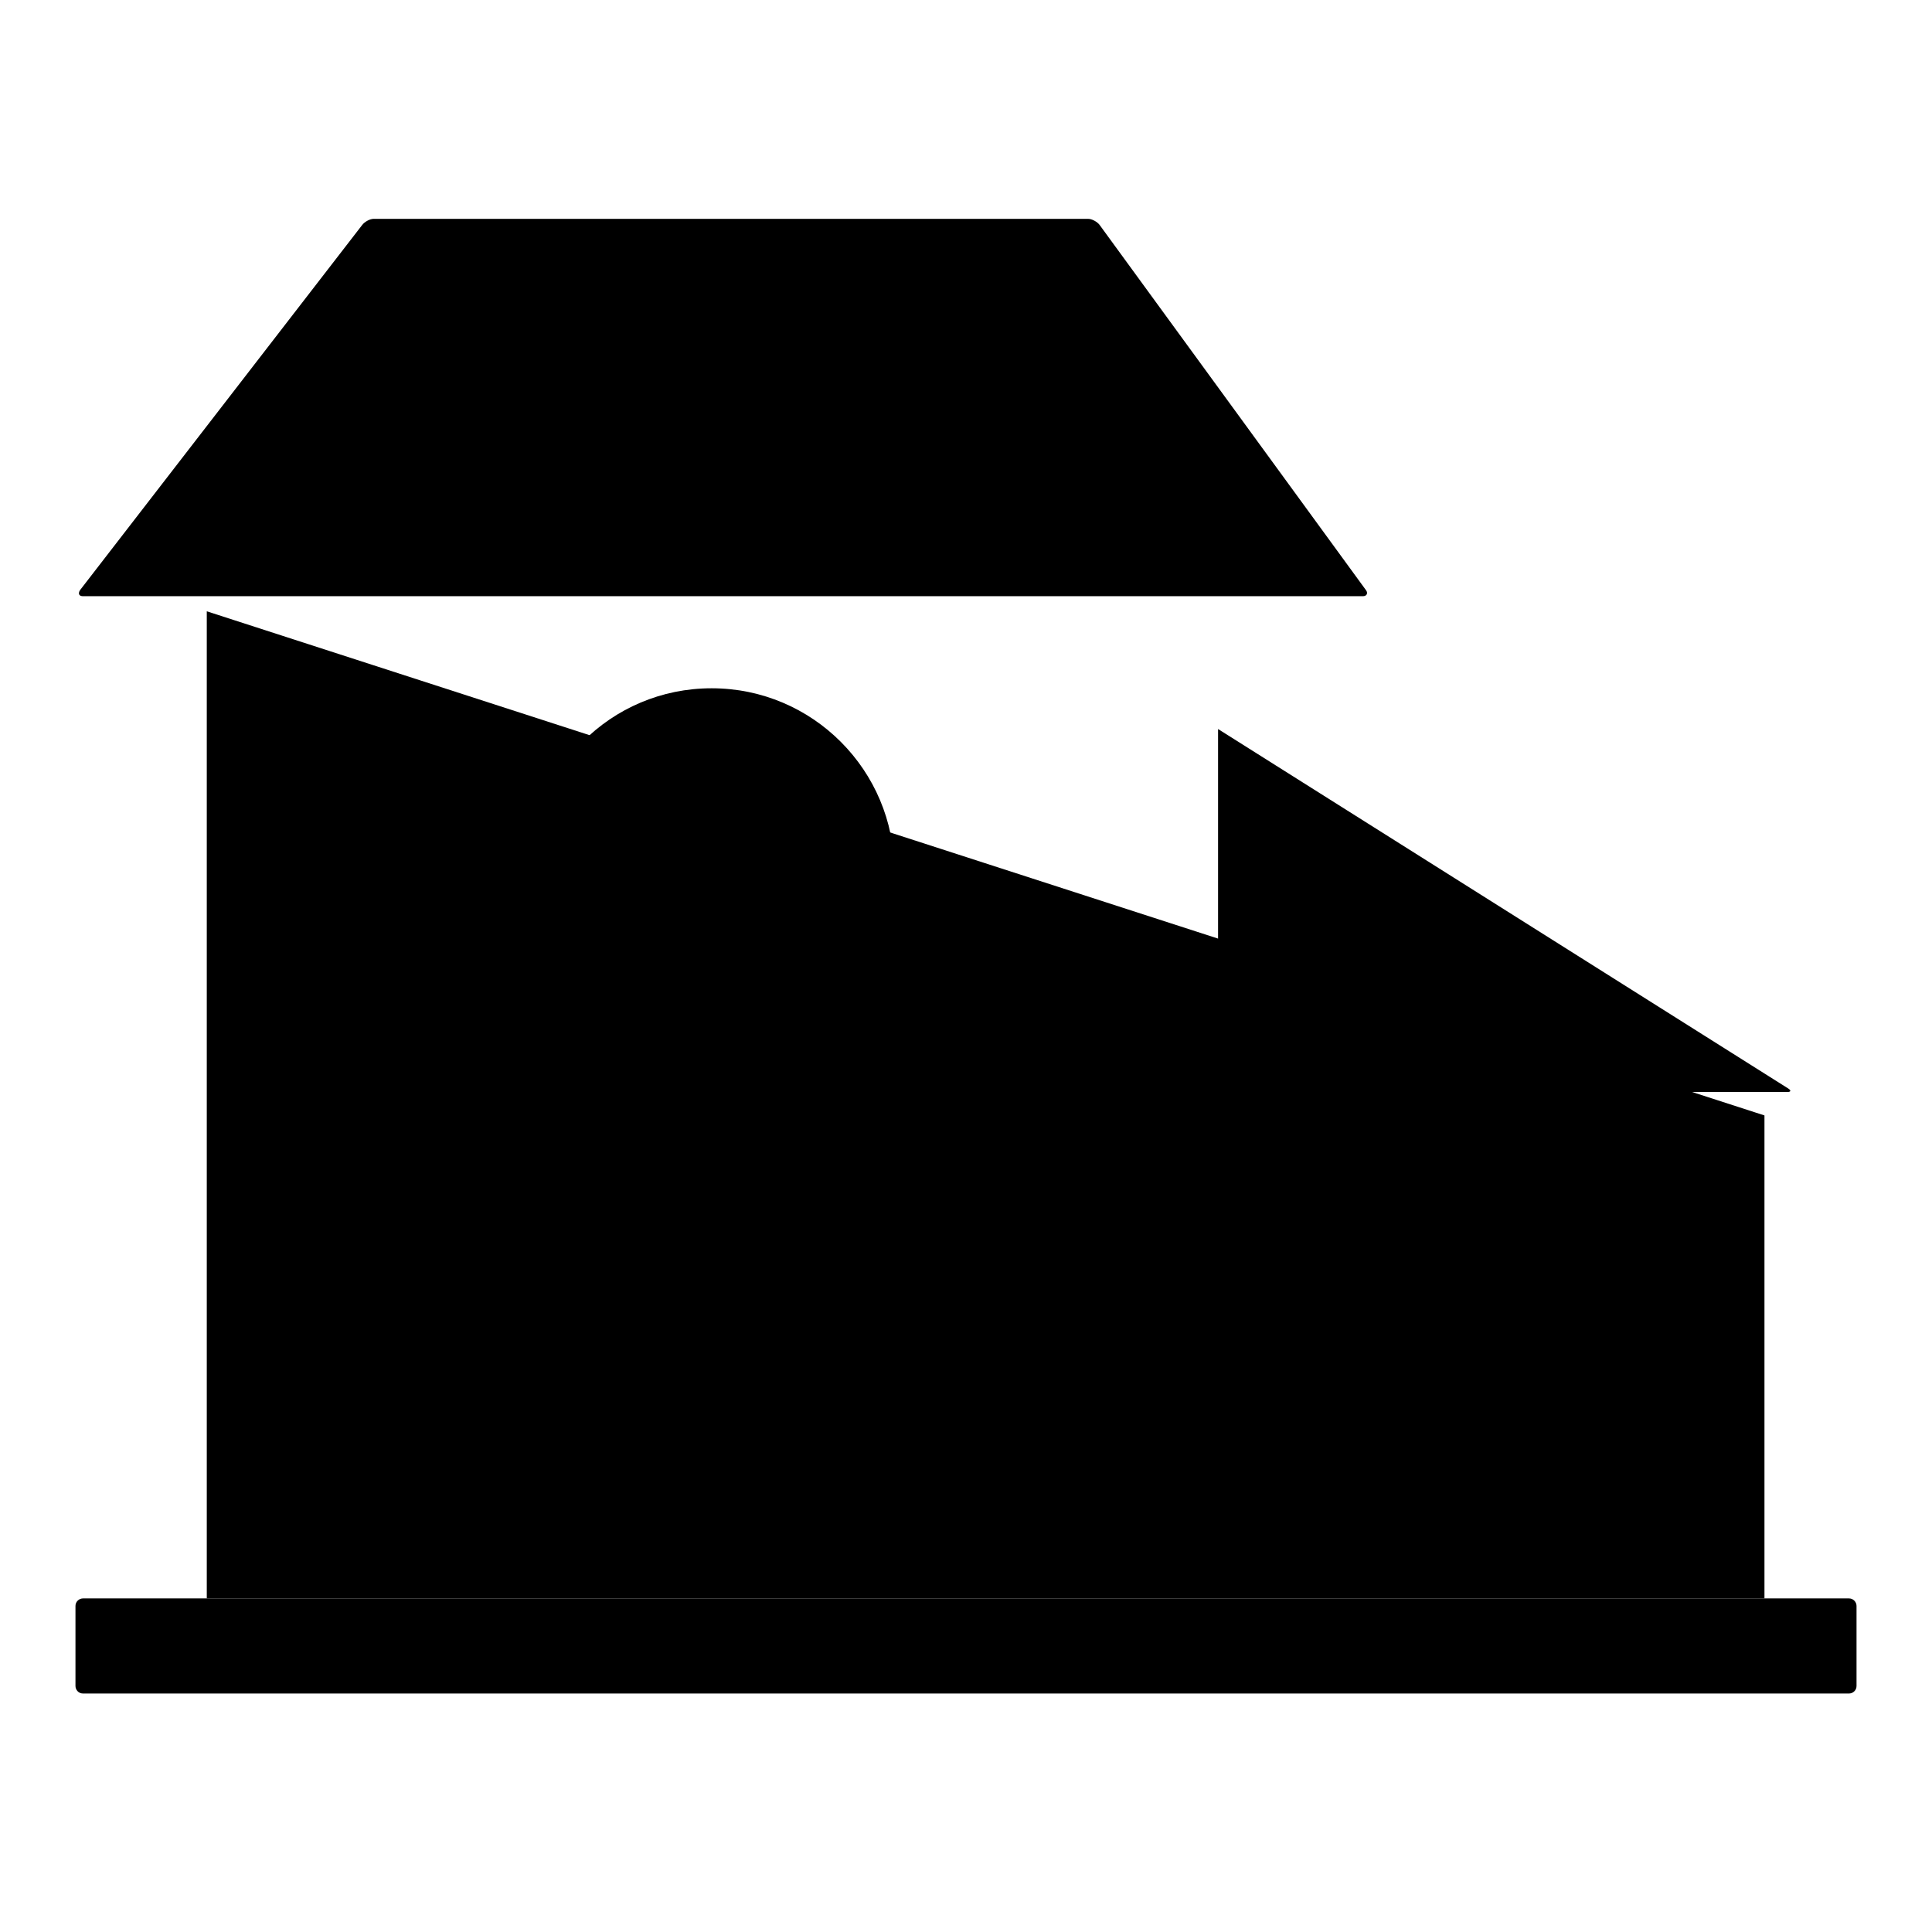 <?xml version="1.0" encoding="utf-8"?>
<!-- Svg Vector Icons : http://www.onlinewebfonts.com/icon -->
<!DOCTYPE svg PUBLIC "-//W3C//DTD SVG 1.1//EN" "http://www.w3.org/Graphics/SVG/1.1/DTD/svg11.dtd">
<svg version="1.1" xmlns="http://www.w3.org/2000/svg" xmlns:xlink="http://www.w3.org/1999/xlink" x="0px" y="0px" viewBox="0 0 256 256" enable-background="new 0 0 256 256" xml:space="preserve">
<g><g><path fill="#000000" d="M181,78.2c0.3,0.4,0.1,0.8-0.4,0.8H11c-0.5,0-0.7-0.3-0.4-0.8L48,29.8c0.3-0.4,1-0.8,1.5-0.8h94.7c0.5,0,1.2,0.4,1.5,0.8L181,78.2z"/><path fill="#000000" d="M27.4,81v130.8h128.5h77.9v-64L27.4,81z"/><path fill="#000000" d="M34.8,202.9"/><path fill="#000000" d="M68.3,123.1"/><path fill="#000000" d="M118.5,115.4c0-13.3-10.8-24.2-24.2-24.2S70.2,102,70.2,115.4H118.5z"/><path fill="#000000" d="M68.3,128.9h53.4v69H68.3V128.9z"/><path fill="#000000" d="M94.3,131v66.9V131z"/><path fill="#000000" d="M68.3,152.7h53.4H68.3z"/><path fill="#000000" d="M70.2,175.3h53.4H70.2z"/><path fill="#000000" d="M161.4,96.6l75.5,47.6c0.5,0.3,0.4,0.5-0.1,0.5h-75.4"/><path fill="#000000" d="M226.1,147.4"/><path fill="#000000" d="M162.3,211.8V79V211.8z"/><path fill="#000000" d="M161.4,187.2h14.1h58.4H161.4z"/><path fill="#000000" d="M180.3,210.3v-23.1V210.3z"/><path fill="#000000" d="M198.6,211.8v-23.1V211.8z"/><path fill="#000000" d="M217,211.8v-23.1V211.8z"/><path fill="#000000" d="M11,211.8c-0.5,0-1,0.4-1,1v10.6c0,0.5,0.4,1,1,1H245c0.5,0,1-0.4,1-1v-10.6c0-0.5-0.4-1-1-1H11z"/><path fill="#000000" d="M60.3,227"/></g></g>
</svg>